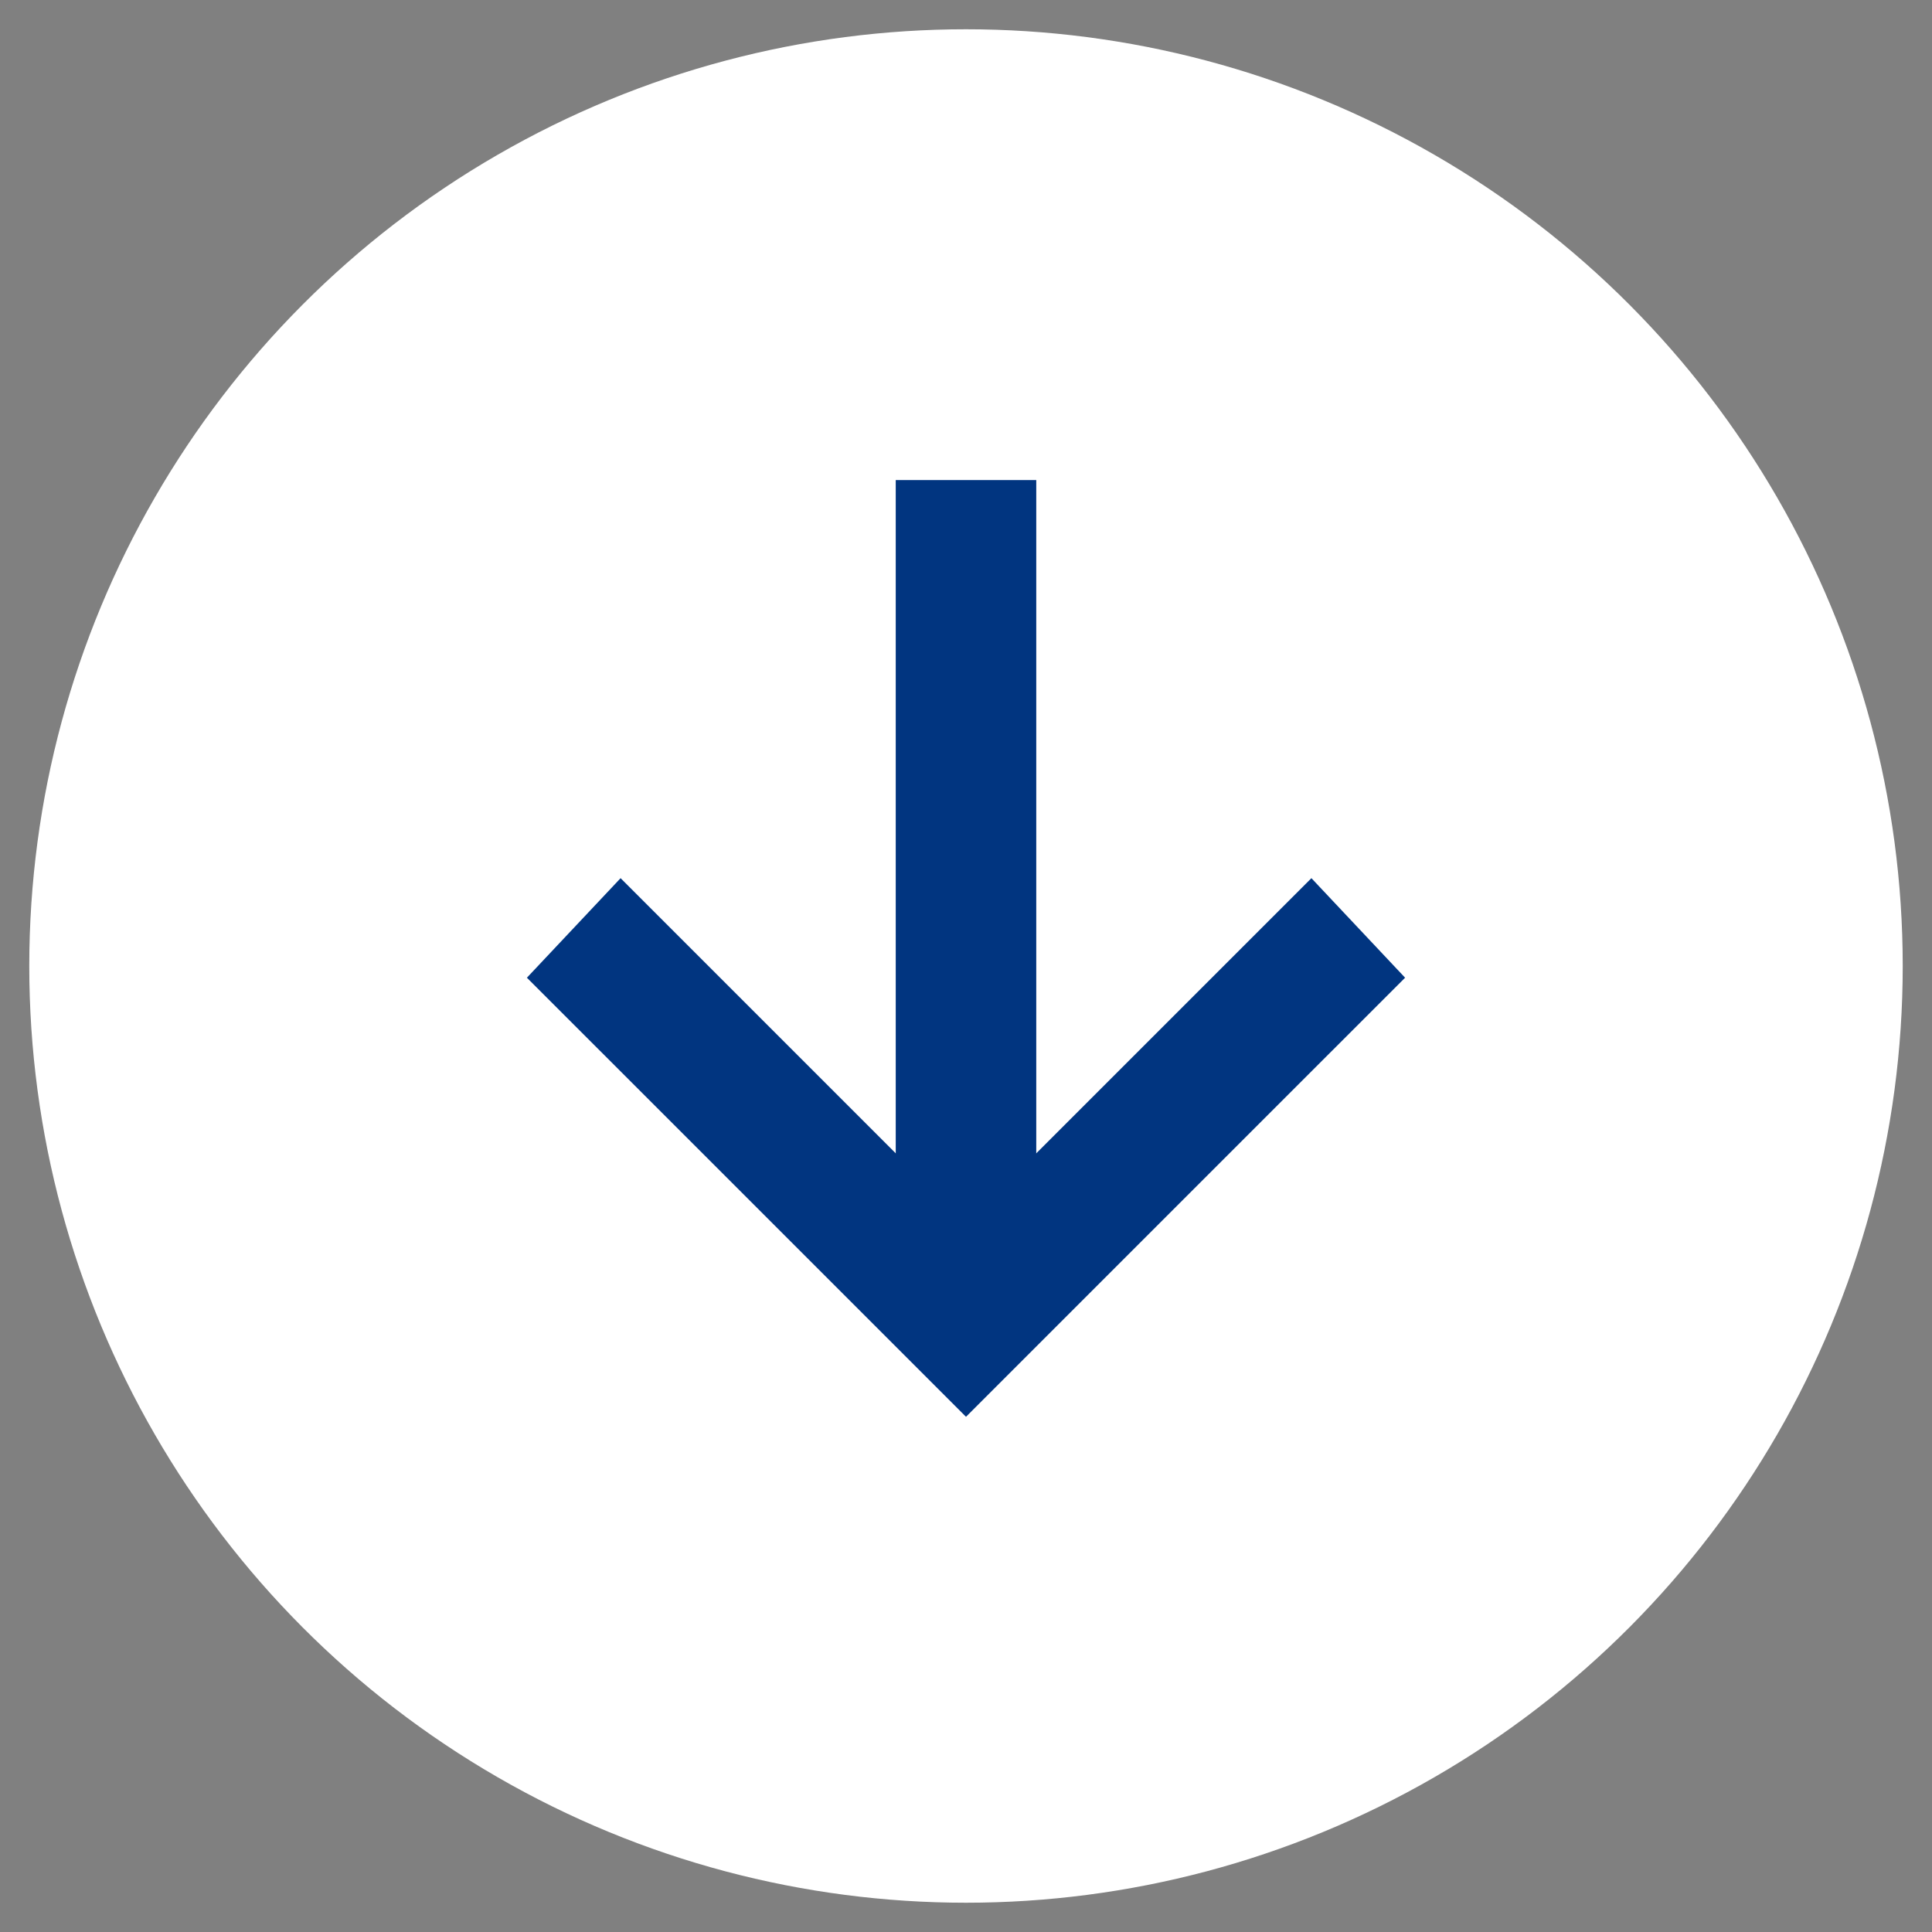 <?xml version="1.0" encoding="utf-8"?>
<!-- Generator: Adobe Illustrator 22.0.0, SVG Export Plug-In . SVG Version: 6.00 Build 0)  -->
<svg version="1.1" id="图层_1" xmlns="http://www.w3.org/2000/svg" xmlns:xlink="http://www.w3.org/1999/xlink" x="0px" y="0px"
	 viewBox="0 0 33 33" style="enable-background:new 0 0 33 33;" xml:space="preserve">
<rect x="0" y="0" width="33" height="33" fill="#808080" stroke="none"/>
<style type="text/css">
	.st0{fill:#FFFFFF;}
	.st1{fill:#013580;}
</style>
<g>
	<circle class="st0" cx="16.5" cy="16.5" r="16"/>
	<g>
		<g>
			<rect x="15.3" y="8.2" class="st1" width="2.4" height="13"/>
			<polygon class="st1" points="24,16.7 22.4,15 16.5,20.9 10.6,15 9,16.7 16.5,24.2 			"/>
		</g>
	</g>
</g>
</svg>
